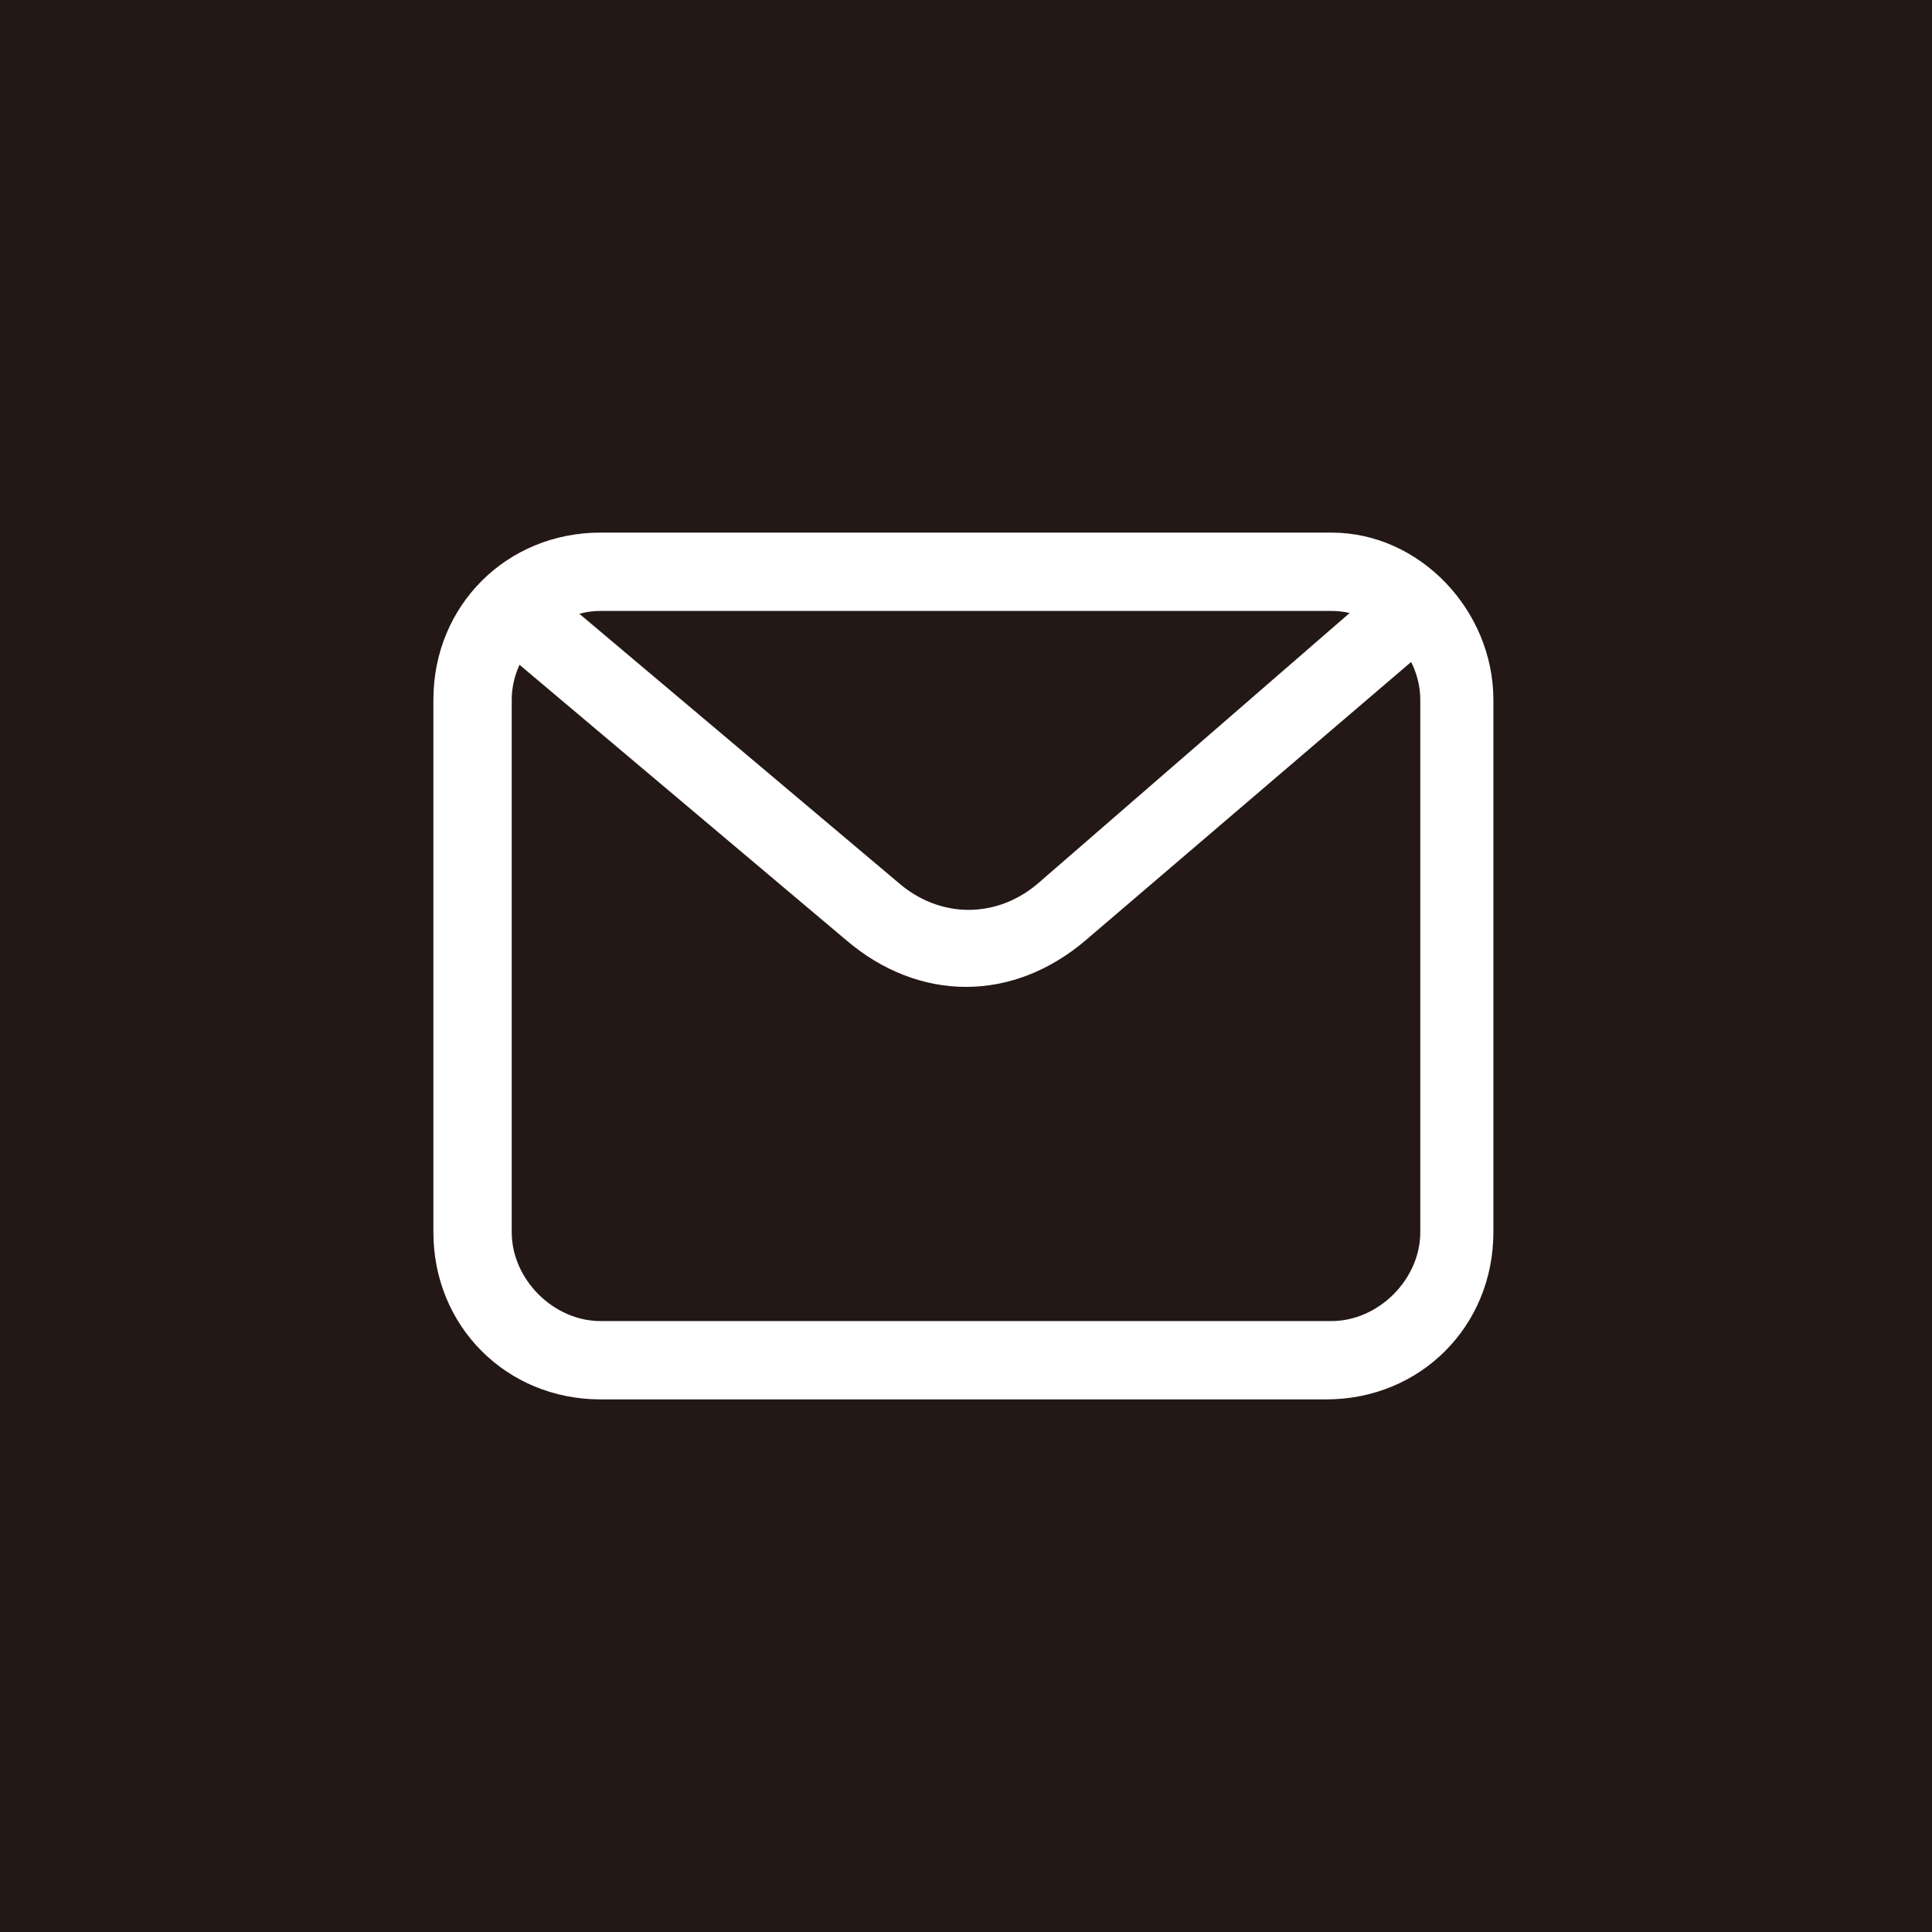 <?xml version="1.0" encoding="utf-8"?>
<!-- Generator: Adobe Illustrator 26.4.1, SVG Export Plug-In . SVG Version: 6.00 Build 0)  -->
<svg version="1.1" id="レイヤー_1" xmlns="http://www.w3.org/2000/svg" xmlns:xlink="http://www.w3.org/1999/xlink" x="0px"
	 y="0px" width="37px" height="37px" viewBox="0 0 37 37" style="enable-background:new 0 0 37 37;" xml:space="preserve">
<rect x="0" y="0" width="37" height="37" fill="#808080" stroke="none"/>
<style type="text/css">
	.st0{fill:#231815;}
	.st1{fill:#FFFFFF;}
</style>
<g>
	<path class="st0" d="M37,37C37,37,37,37,37,37L0,37c0,0,0,0,0,0V0c0,0,0,0,0,0h37c0,0,0,0,0,0V37z"/>
</g>
<g>
	<path class="st1" d="M25.5,11.7c0.9,0,1.7,0.8,1.7,1.7v10.2c0,0.9-0.8,1.7-1.7,1.7H11.5c-0.9,0-1.7-0.8-1.7-1.7V13.4
		c0-0.9,0.8-1.7,1.7-1.7H25.5 M25.5,10.2H11.5c-1.8,0-3.2,1.4-3.2,3.2v10.2c0,1.8,1.4,3.2,3.2,3.2h13.9c1.8,0,3.2-1.4,3.2-3.2V13.4
		C28.6,11.7,27.2,10.2,25.5,10.2L25.5,10.2z"/>
	<path class="st1" d="M18.5,18.9c-0.8,0-1.6-0.3-2.3-0.9l-7-5.9l1-1.1l7,5.9c0.8,0.7,1.9,0.7,2.7,0l6.8-5.9l1,1.1L20.8,18
		C20.1,18.6,19.3,18.9,18.5,18.9z"/>
</g>
<g>
</g>
<g>
</g>
<g>
</g>
<g>
</g>
<g>
</g>
<g>
</g>
</svg>
